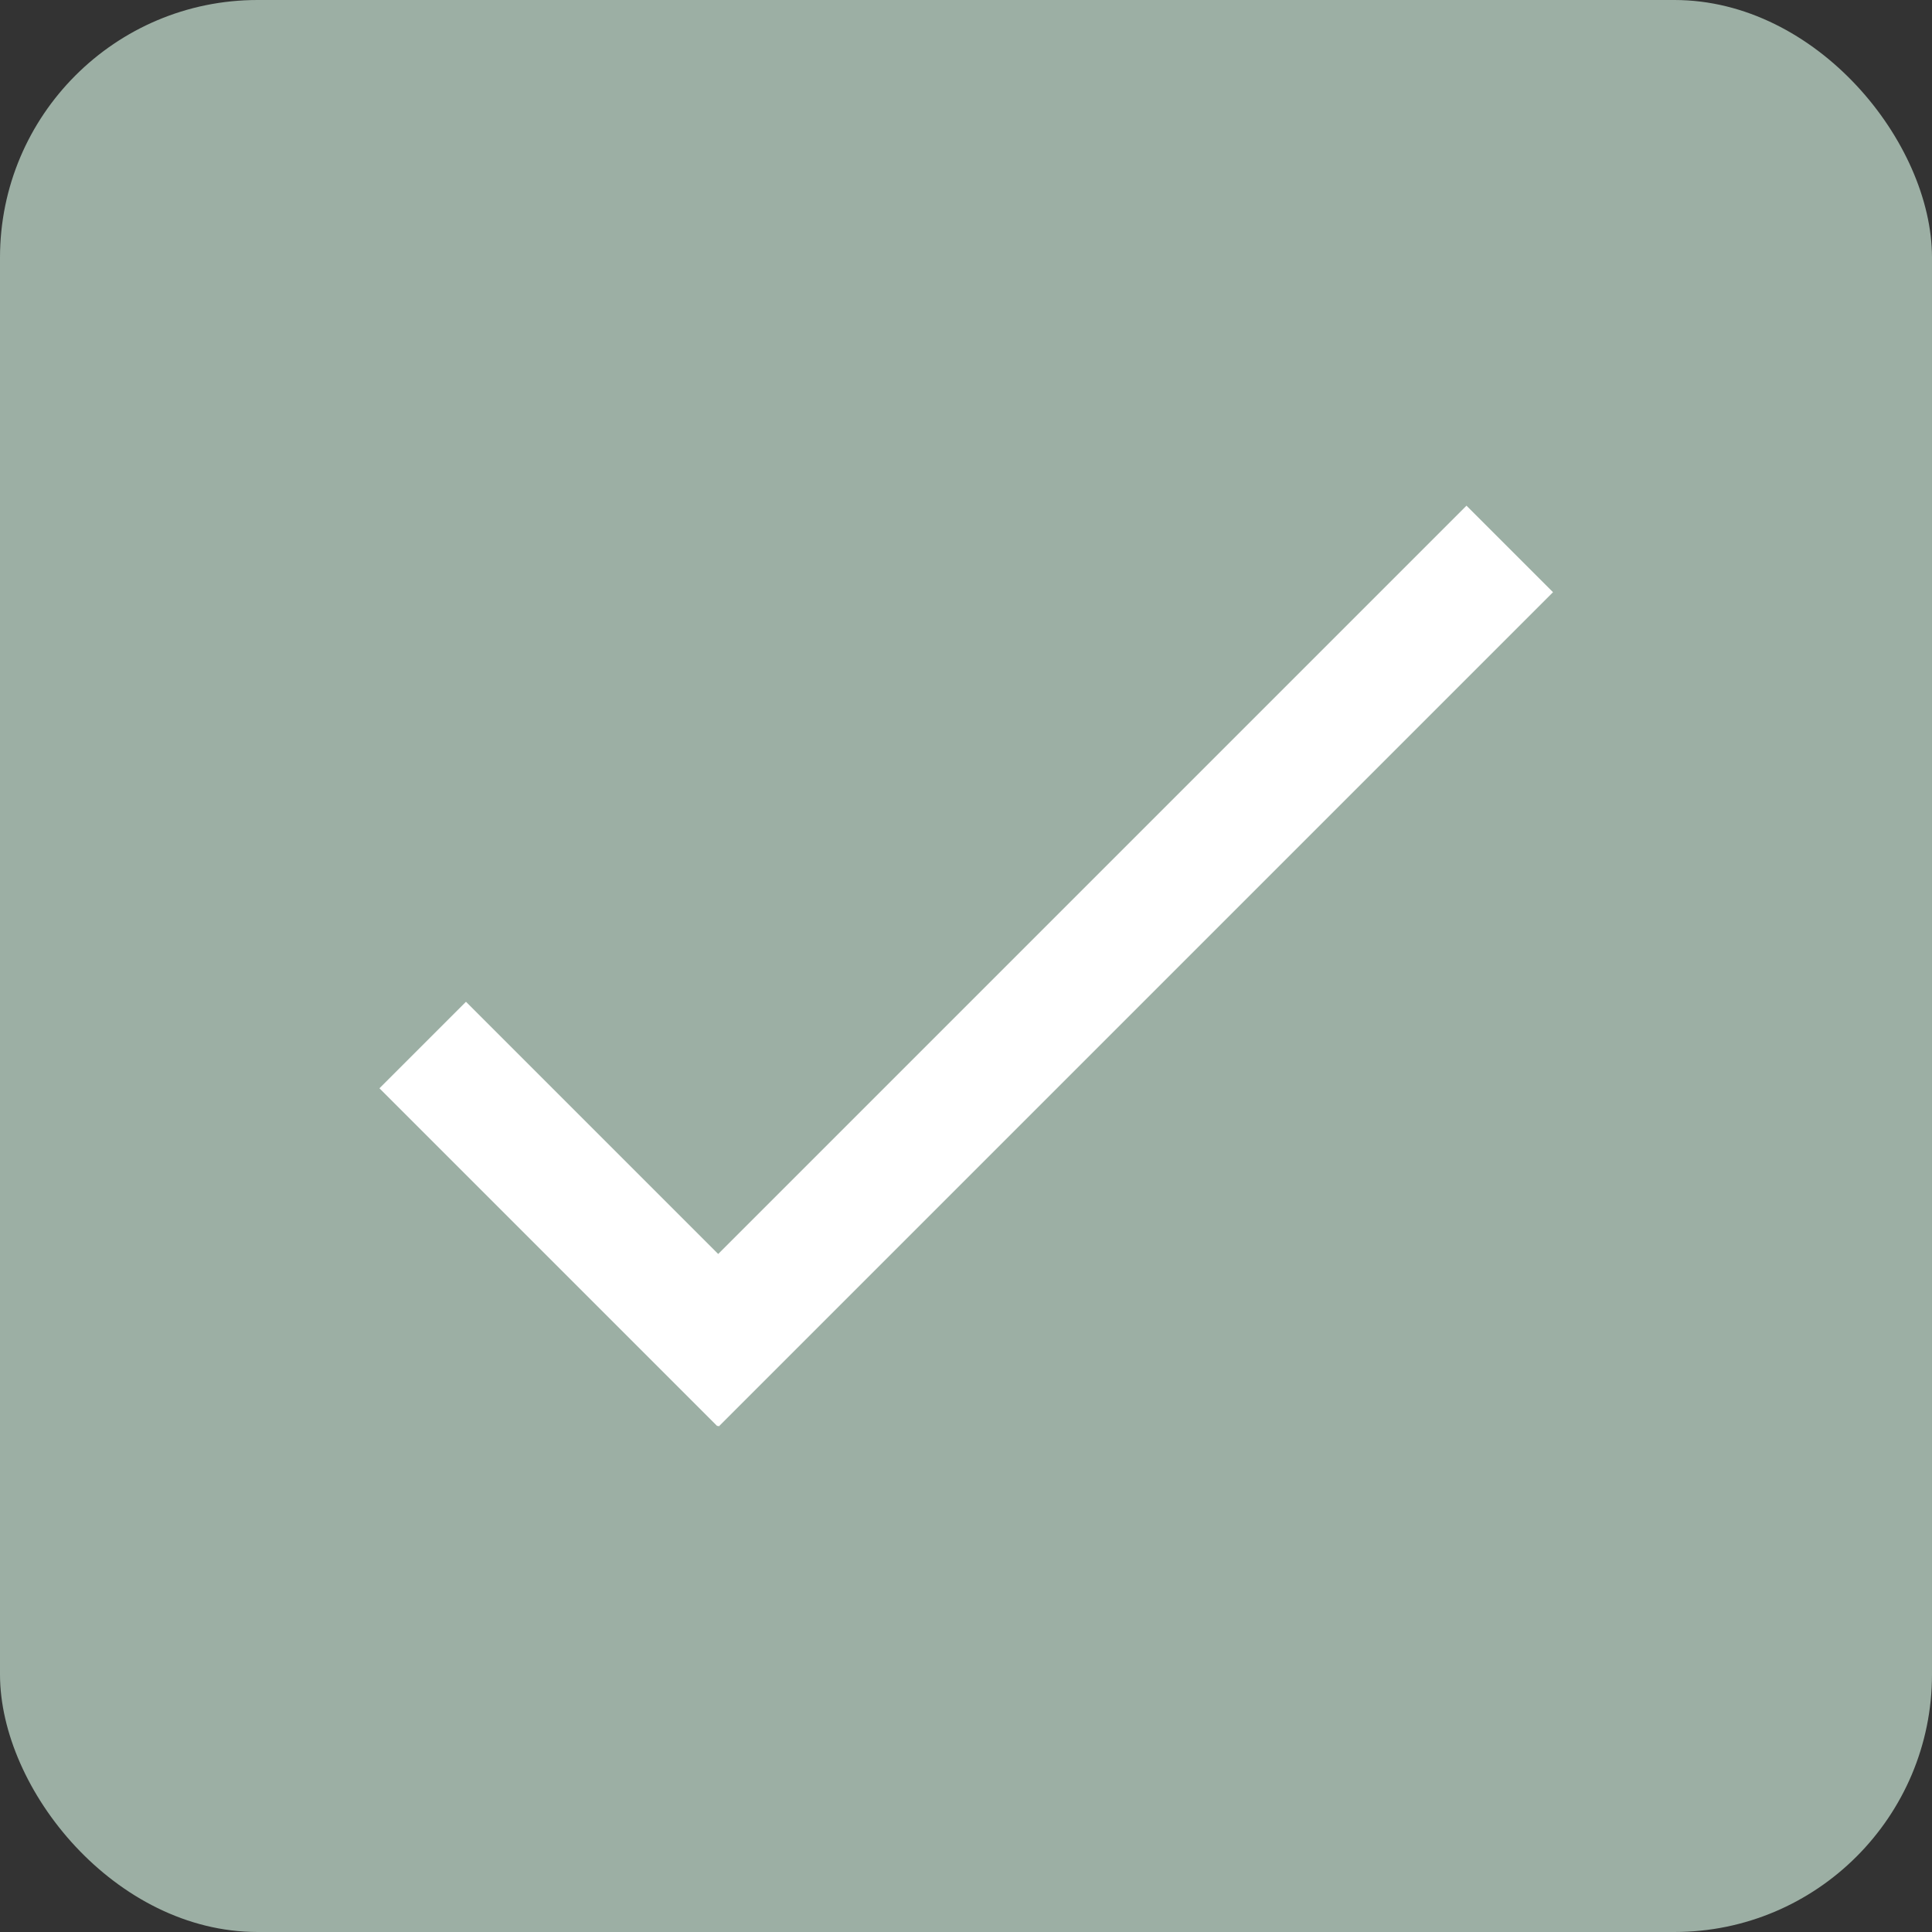 <?xml version="1.0" encoding="UTF-8"?>
<svg id="Layer_2" data-name="Layer 2" xmlns="http://www.w3.org/2000/svg" viewBox="0 0 15 15">
  <rect x="0" y="0" width="15" height="15" fill="#333333" stroke="none"/>
  <defs>
    <style>
      .cls-1 {
        fill: #fff;
      }

      .cls-2 {
        fill: #9cafa4;
      }
    </style>
  </defs>
  <g id="Layer_1-2" data-name="Layer 1">
    <g>
      <rect class="cls-2" width="15" height="15" rx="2" ry="2"/>
      <g>
        <rect class="cls-1" x="3.9" y="7.03" width="9.16" height=".95" transform="translate(-2.82 8.19) rotate(-45)"/>
        <rect class="cls-1" x="4.12" y="7.57" width=".95" height="3.71" transform="translate(-5.32 6.01) rotate(-45)"/>
      </g>
    </g>
  </g>
</svg>
